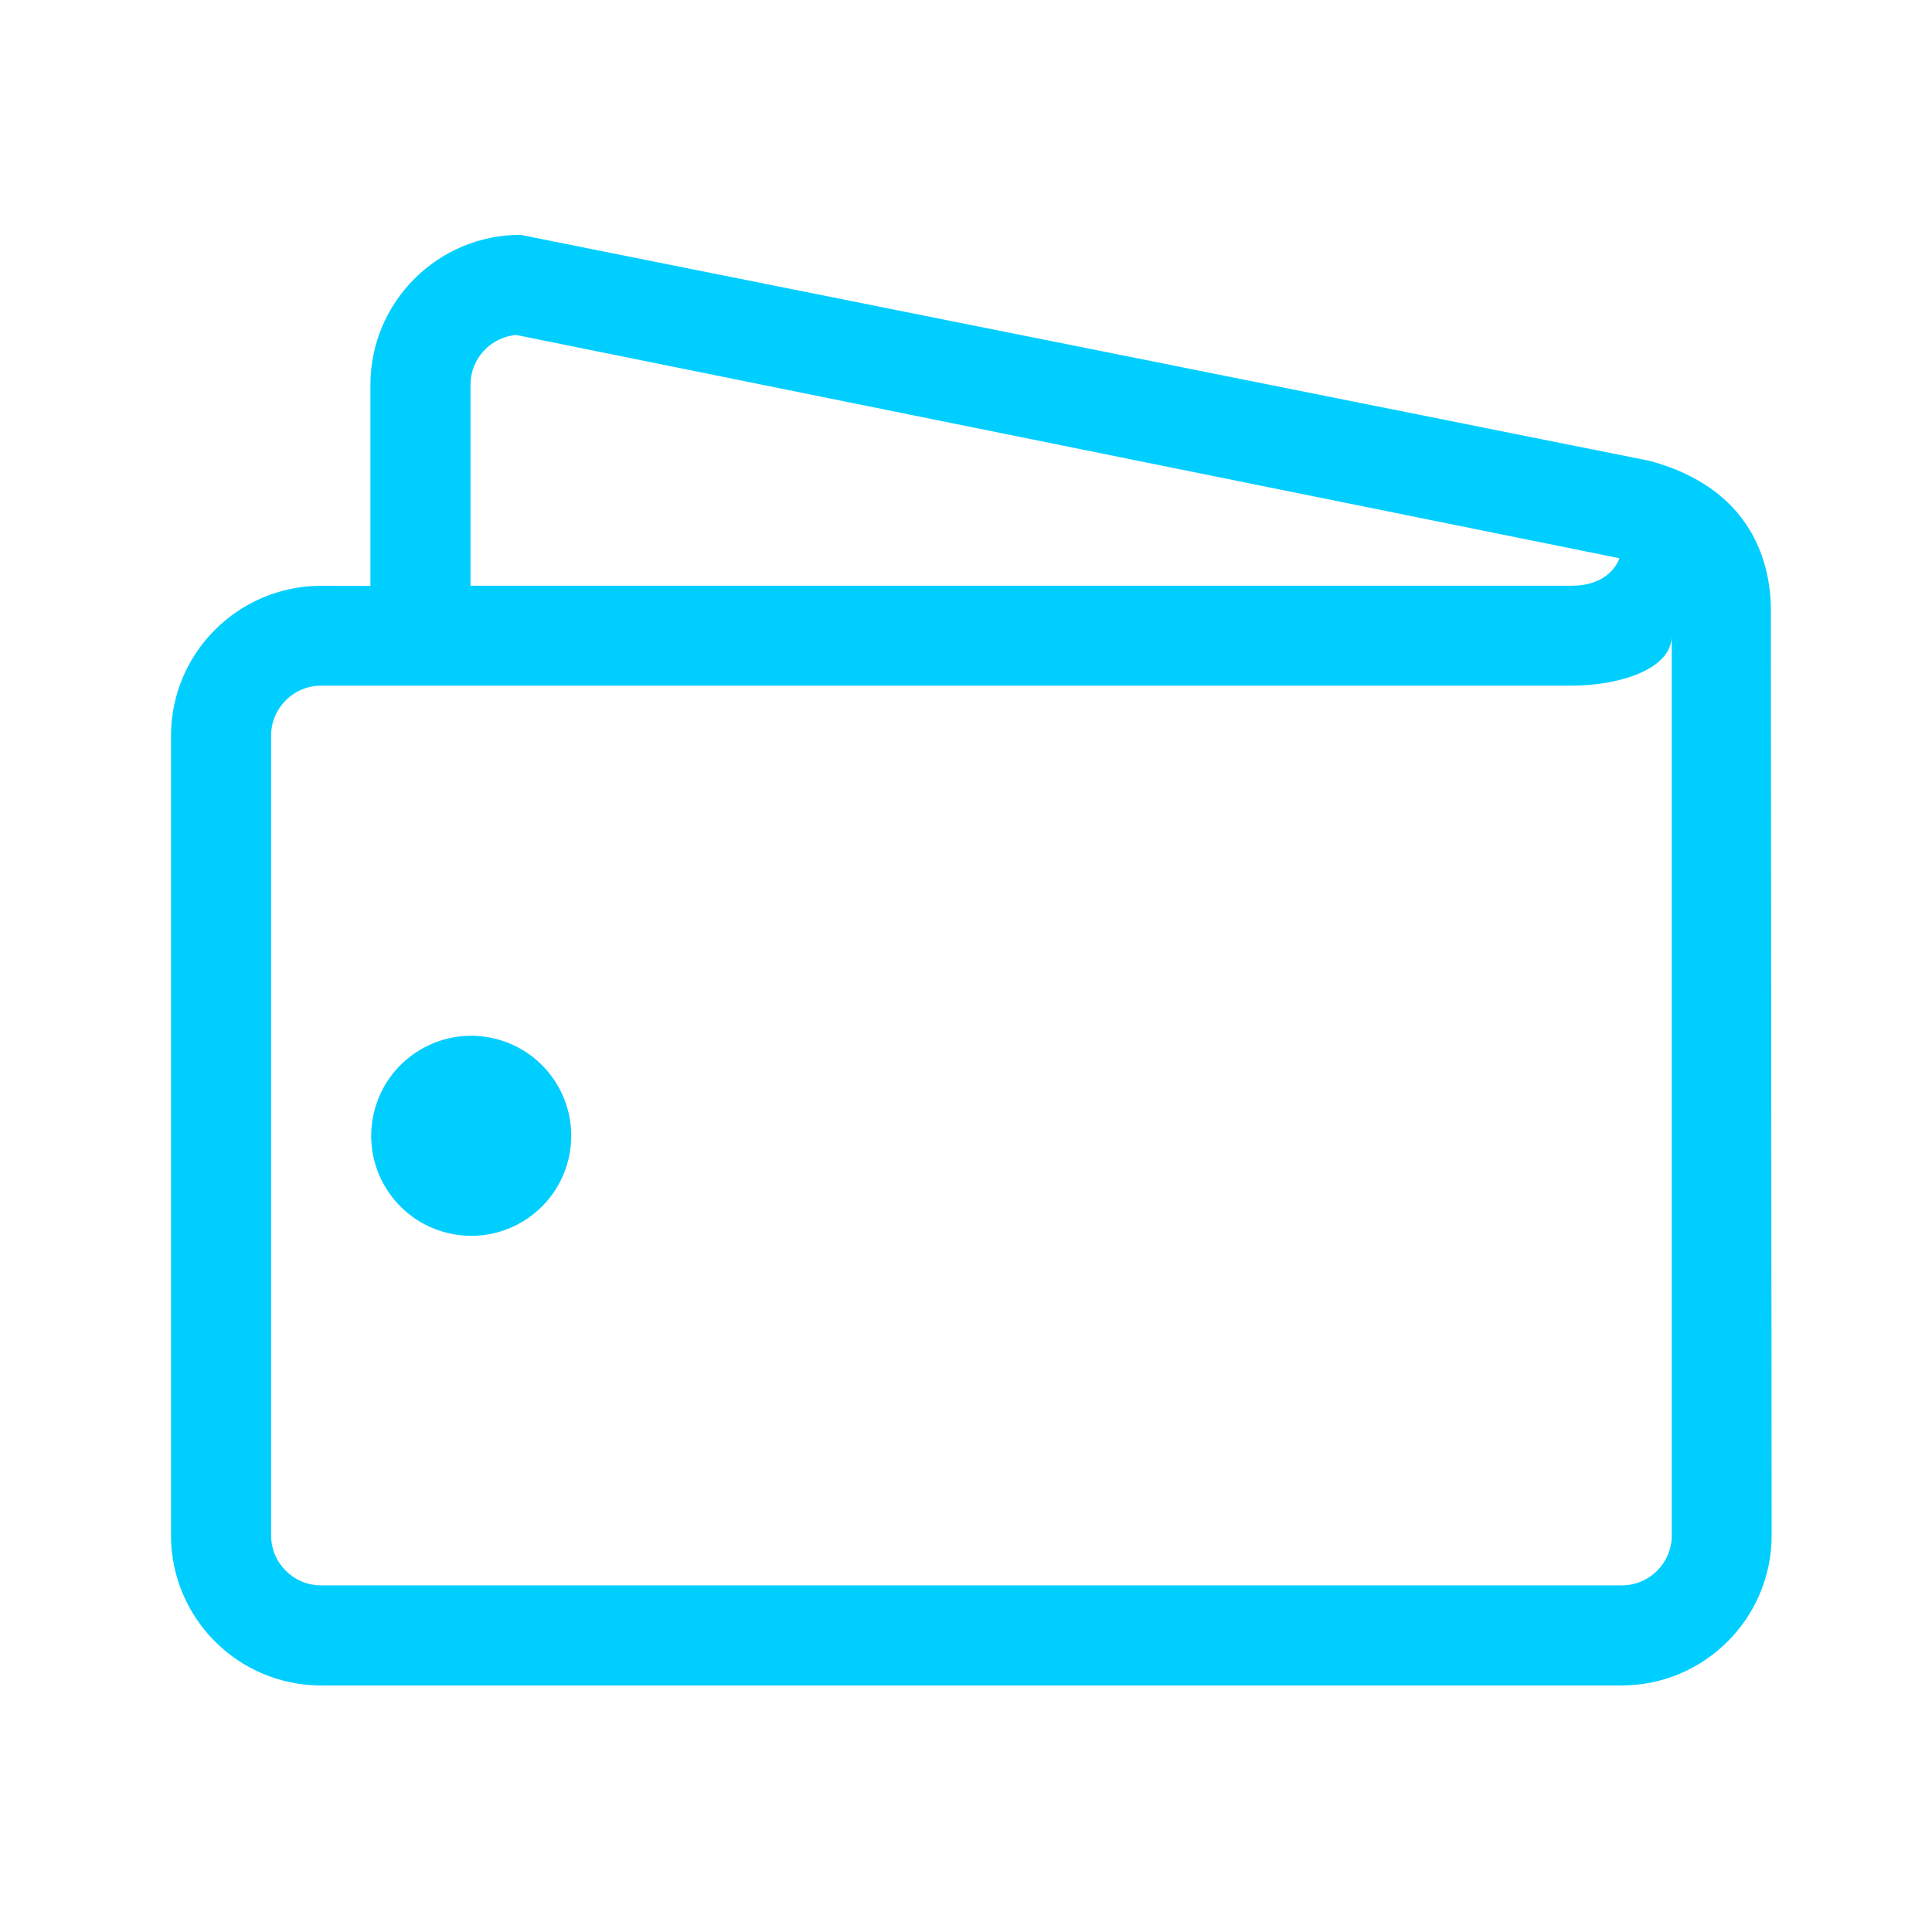 <?xml version="1.0" encoding="UTF-8"?>
<svg id="exchange-5" xmlns="http://www.w3.org/2000/svg" viewBox="0 0 800 800">
  <defs>
    <style>
      .cls-1 {
        fill: #00ceff;
        stroke-width: 0px;
      }
    </style>
  </defs>
  <circle class="cls-1" cx="195.11" cy="470.33" r="41.41" transform="translate(-218.13 172.82) rotate(-31.72)"/>
  <path class="cls-1" d="m733.27,254.23c.31-15.3-3.81-51.01-50.37-63.43L215.5,97.24c-34.26,0-62.11,27.85-62.11,62.11v83.27l-20.7-.04c-34.14.14-61.88,27.91-61.88,62.09v331.13c0,34.24,27.85,62.11,62.11,62.11h538.57c34.24,0,62.11-27.87,62.11-62.11l-.33-381.56ZM213.72,138.7l456.77,92.44c.17.08-3.4,11.59-19.98,11.39H194.82v-83.21c0-10.81,8.32-19.71,18.9-20.62Zm457.83,517.77H132.96c-11.43,0-20.7-9.28-20.7-20.7v-331.15c0-11.43,9.28-20.7,20.7-20.7h517.62c20.33,0,41.65-6.94,41.65-20.62v372.47h.02c0,11.43-9.27,20.7-20.7,20.7Z"/>
</svg>